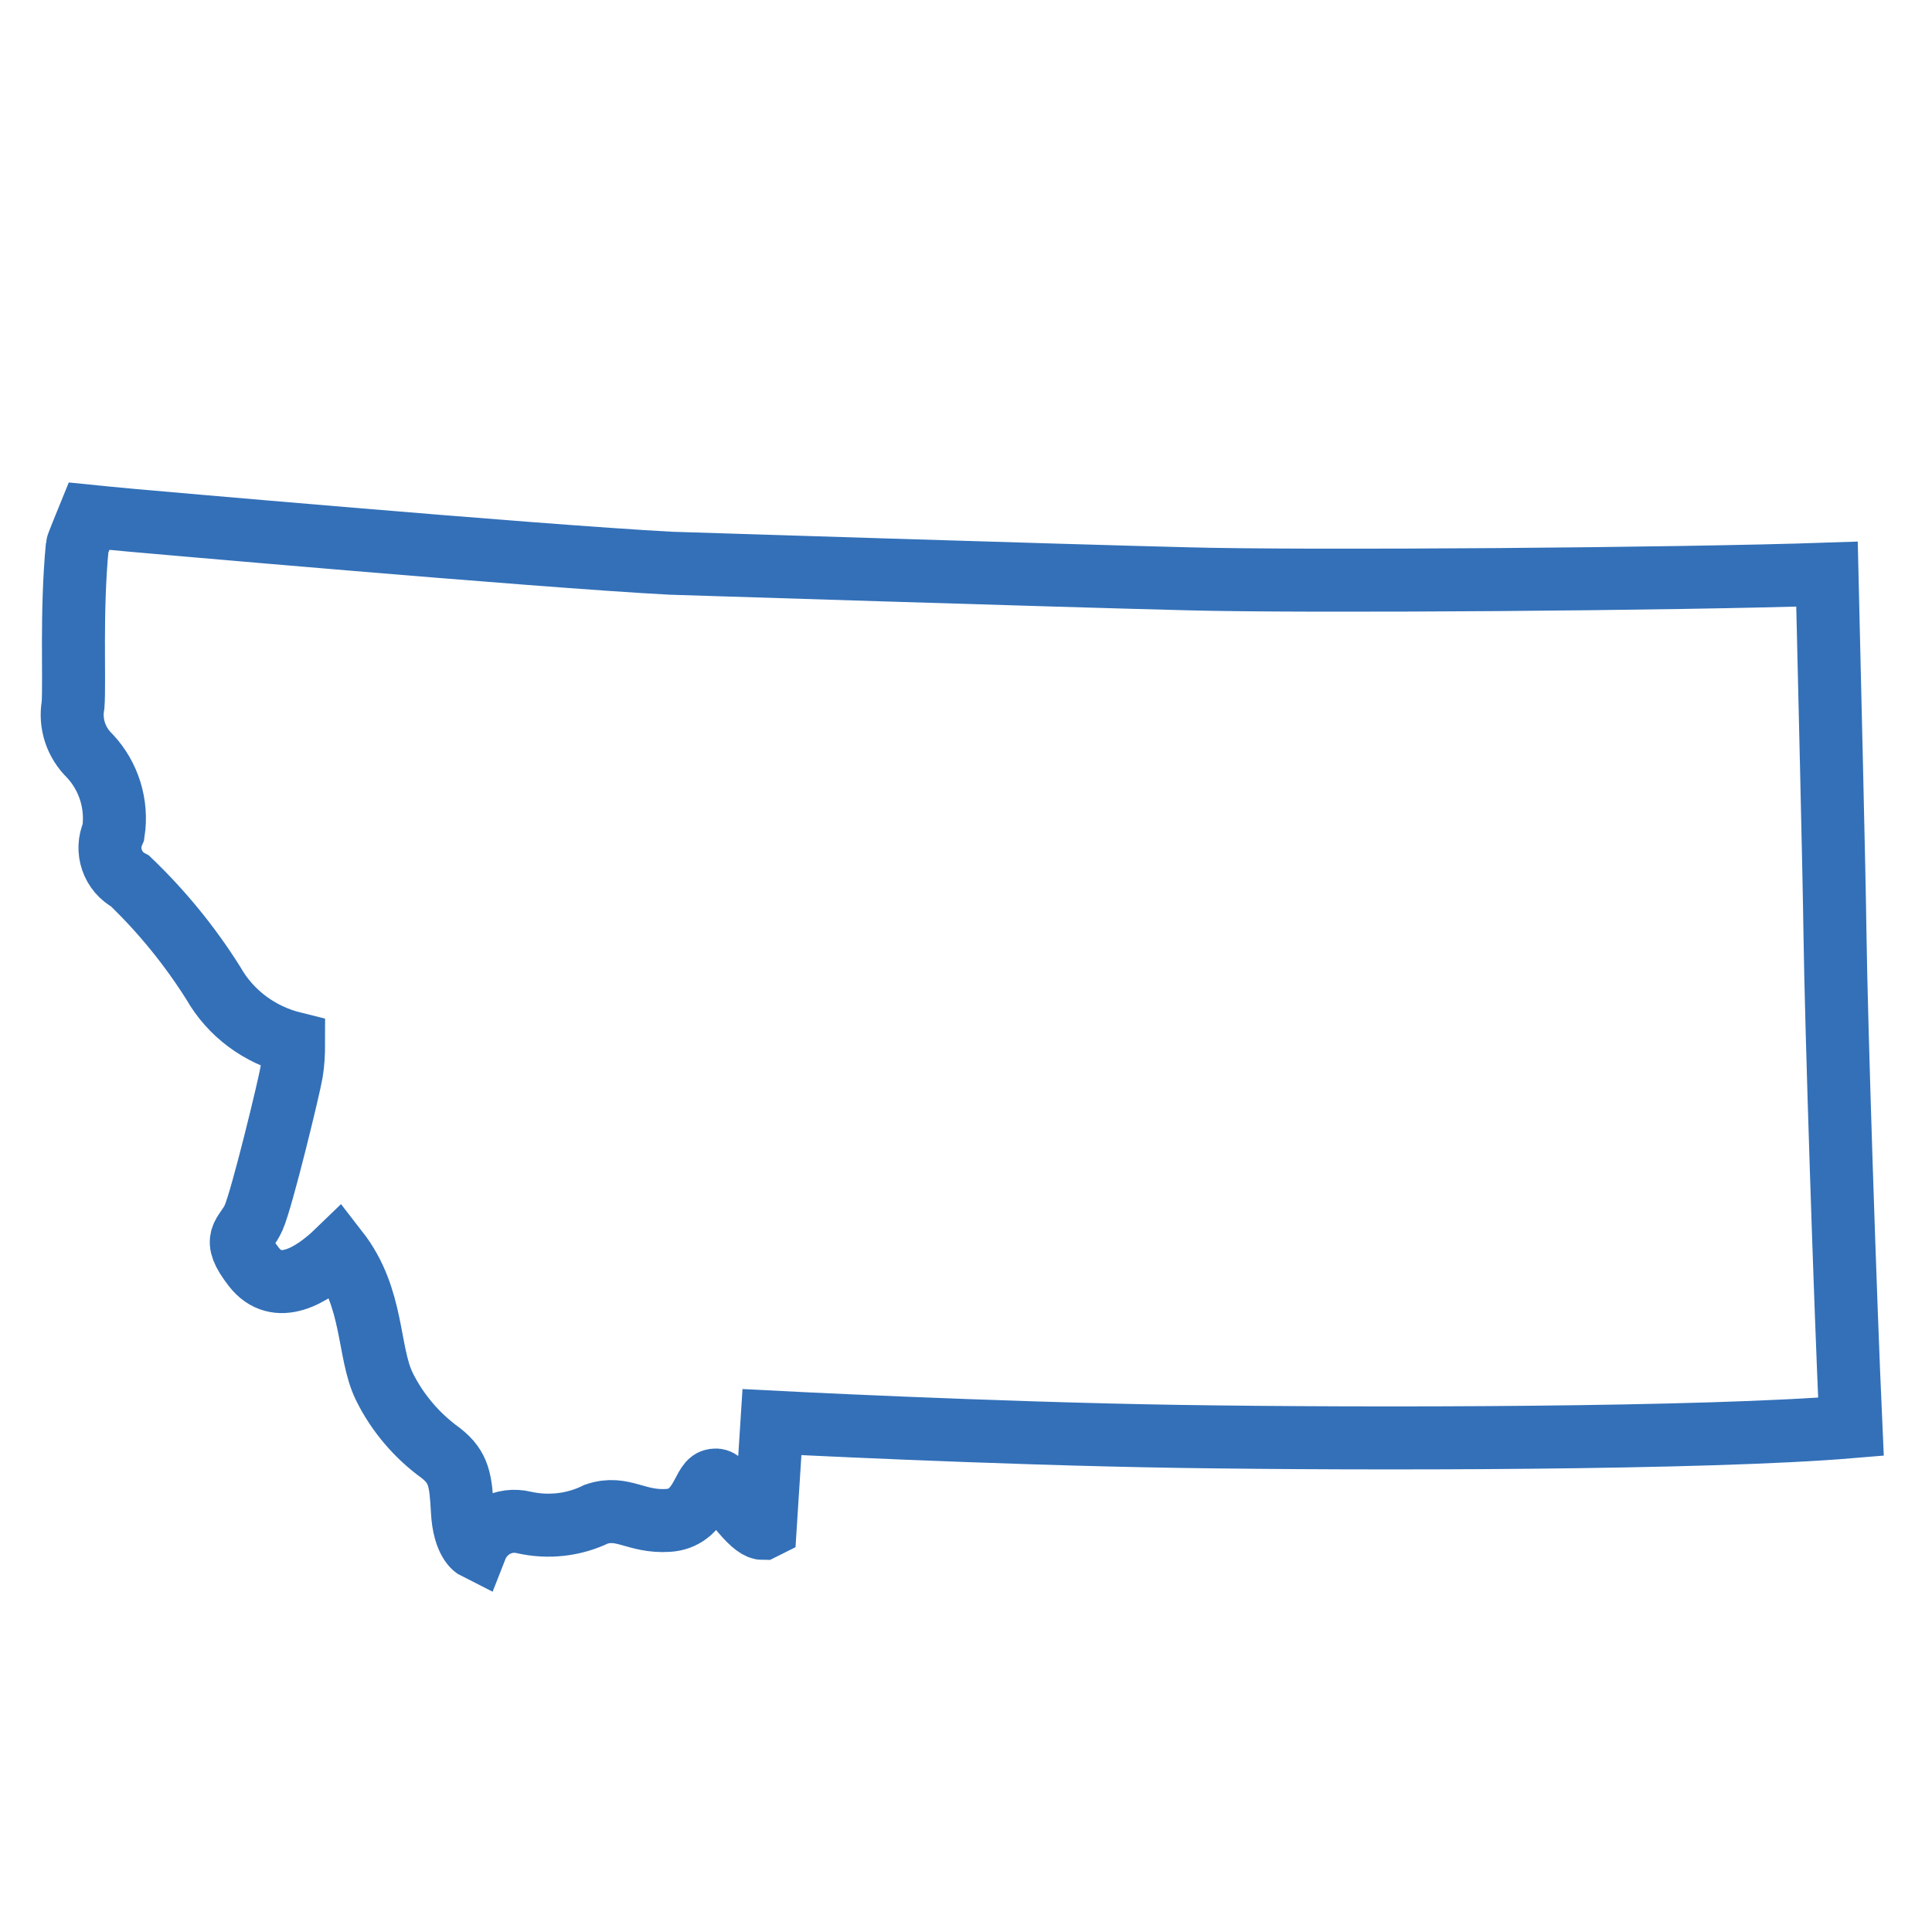 <?xml version="1.0" encoding="UTF-8"?>
<svg id="Layer_1" xmlns="http://www.w3.org/2000/svg" viewBox="0 0 46 46">
  <defs>
    <style>
      .cls-1 {
        fill: none;
        stroke: #3370b8;
        stroke-width: 1.5px;
      }
    </style>
  </defs>
  <g id="USA-maps">
    <g id="Montana">
      <path id="Montana-2" class="cls-1" d="M28.24,13.78c-2.86-.07-12.27-.37-12.27-.37-3.22-.17-12.81-1.02-12.81-1.02-.25-.02-1.04-.1-1.04-.1,0,0-.29.71-.28.71-.15,1.58-.06,3.21-.1,3.78-.08.45.07.9.4,1.22.45.48.66,1.15.56,1.81-.2.44-.02.95.4,1.17.76.73,1.42,1.54,1.98,2.43.41.72,1.1,1.23,1.91,1.43,0,.23-.01.47-.05.7-.05.31-.7,3-.9,3.45s-.55.46,0,1.17,1.38.23,2-.37c.87,1.12.71,2.4,1.11,3.22.31.63.78,1.18,1.35,1.59.43.34.47.64.51,1.38s.32.88.32.88c.18-.46.66-.73,1.15-.61.58.13,1.19.06,1.72-.2.63-.21.94.2,1.71.15s.82-.88,1.06-.95.24.19.69.74c.28.33.42.4.5.4l.06-.03.16-2.5s5.19.27,9.7.34c4.52.07,12.54.06,15.99-.23-.14-3.08-.35-9.57-.38-11.73-.02-1.51-.13-6-.19-8.57-3.51.12-12.42.19-15.27.11h.02Z"/>
    </g>
  </g>
</svg>